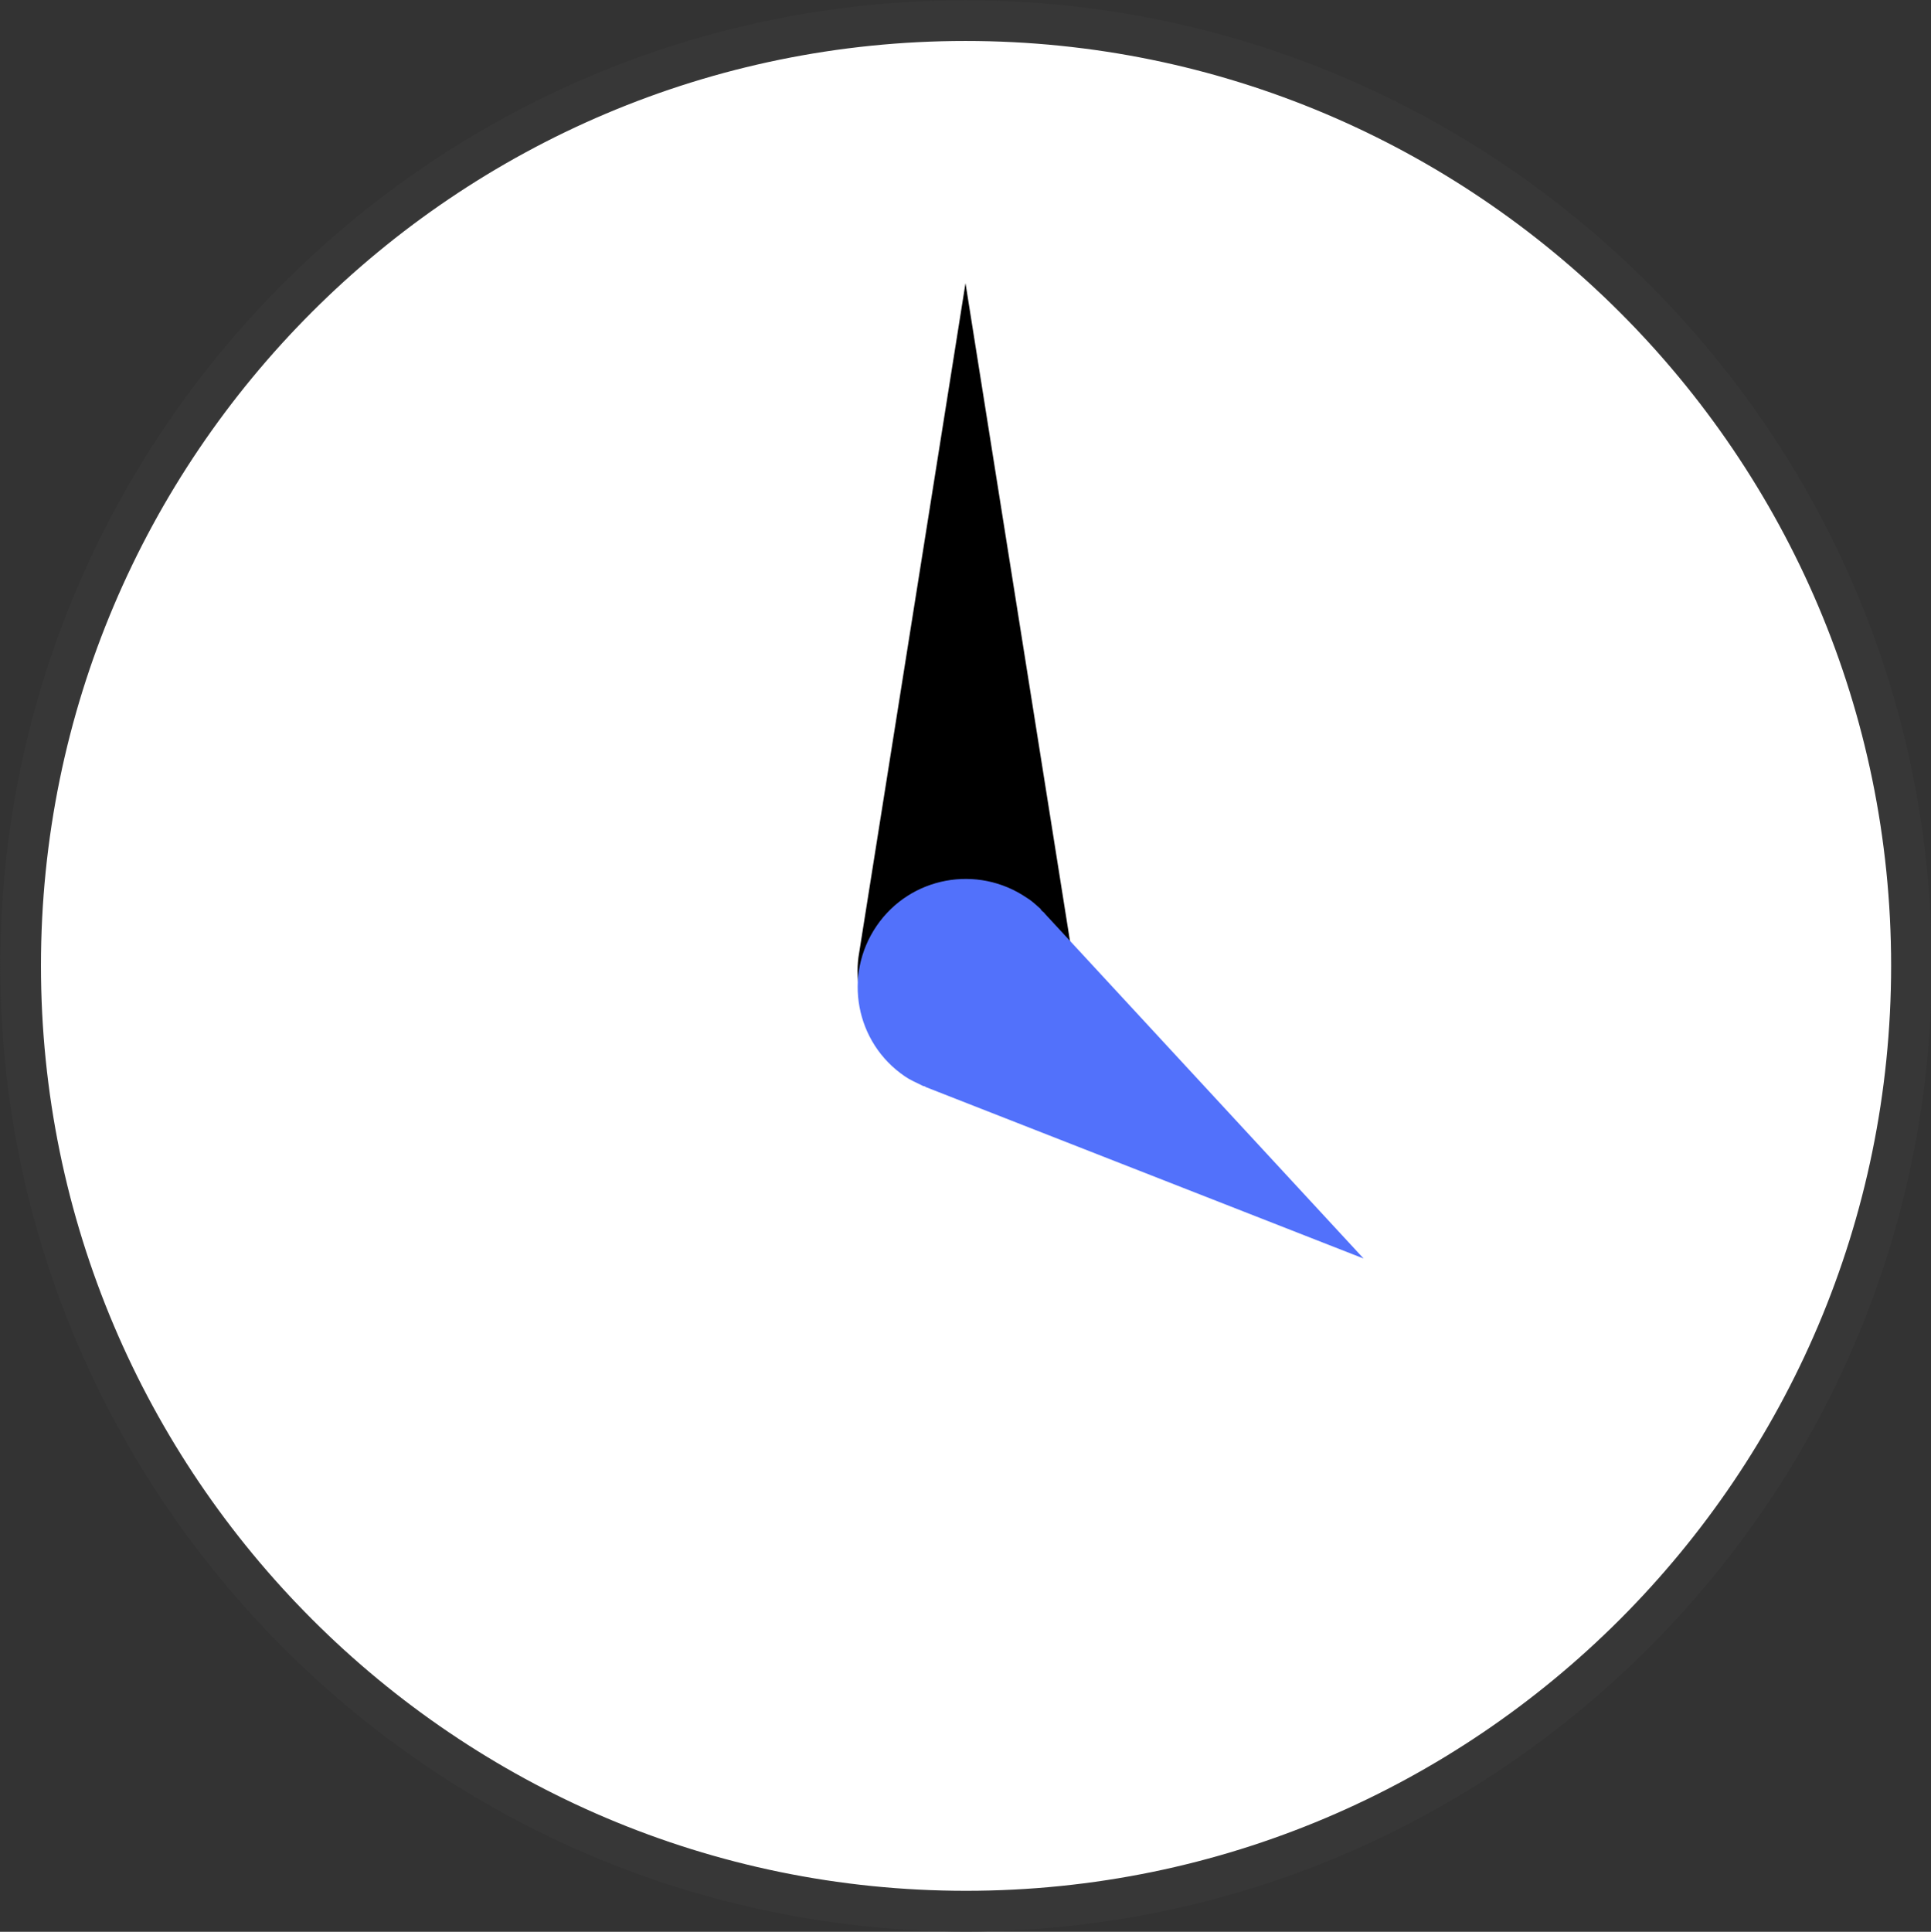 <?xml version="1.0" encoding="UTF-8"?>
<svg id="_レイヤー_2" data-name="レイヤー 2" xmlns="http://www.w3.org/2000/svg" viewBox="0 0 35.6 35.61">
  <rect x="0" y="0" width="35.6" height="35.61" fill="#333333" stroke="none"/>
  <defs>
    <style>
      .cls-1 {
        fill: none;
        stroke: #373737;
        stroke-miterlimit: 10;
        stroke-width: .75px;
      }

      .cls-2 {
        fill: #fff;
      }

      .cls-3 {
        fill: #5271fb;
      }
    </style>
  </defs>
  <g id="_レイヤー_1-2" data-name="レイヤー 1">
    <path class="cls-2" d="M17.8.38C8.19.38.38,8.19.38,17.8s7.82,17.43,17.43,17.43,17.43-7.82,17.43-17.43S27.41.38,17.8.38"/>
    <path class="cls-1" d="M17.8.38C8.19.38.38,8.19.38,17.8s7.82,17.43,17.43,17.43,17.43-7.82,17.43-17.43S27.41.38,17.8.38"/>
    <path d="M19.76,17.56h0l-1.96-12.34-1.96,12.34h0c-.02.11-.03.22-.03.34,0,1.1.89,1.99,1.99,1.99s1.99-.89,1.99-1.99c0-.11-.02-.23-.03-.34"/>
    <path class="cls-3" d="M19.19,16.76h0c-.08-.07-.16-.15-.26-.21-.91-.62-2.15-.39-2.77.52-.62.91-.39,2.15.52,2.77.1.07.2.11.3.16h0s.04.02.04.02c.02,0,.04.01.05.02l8.07,3.16-5.87-6.35s-.03-.04-.05-.05l-.03-.03Z"/>
  </g>
</svg>